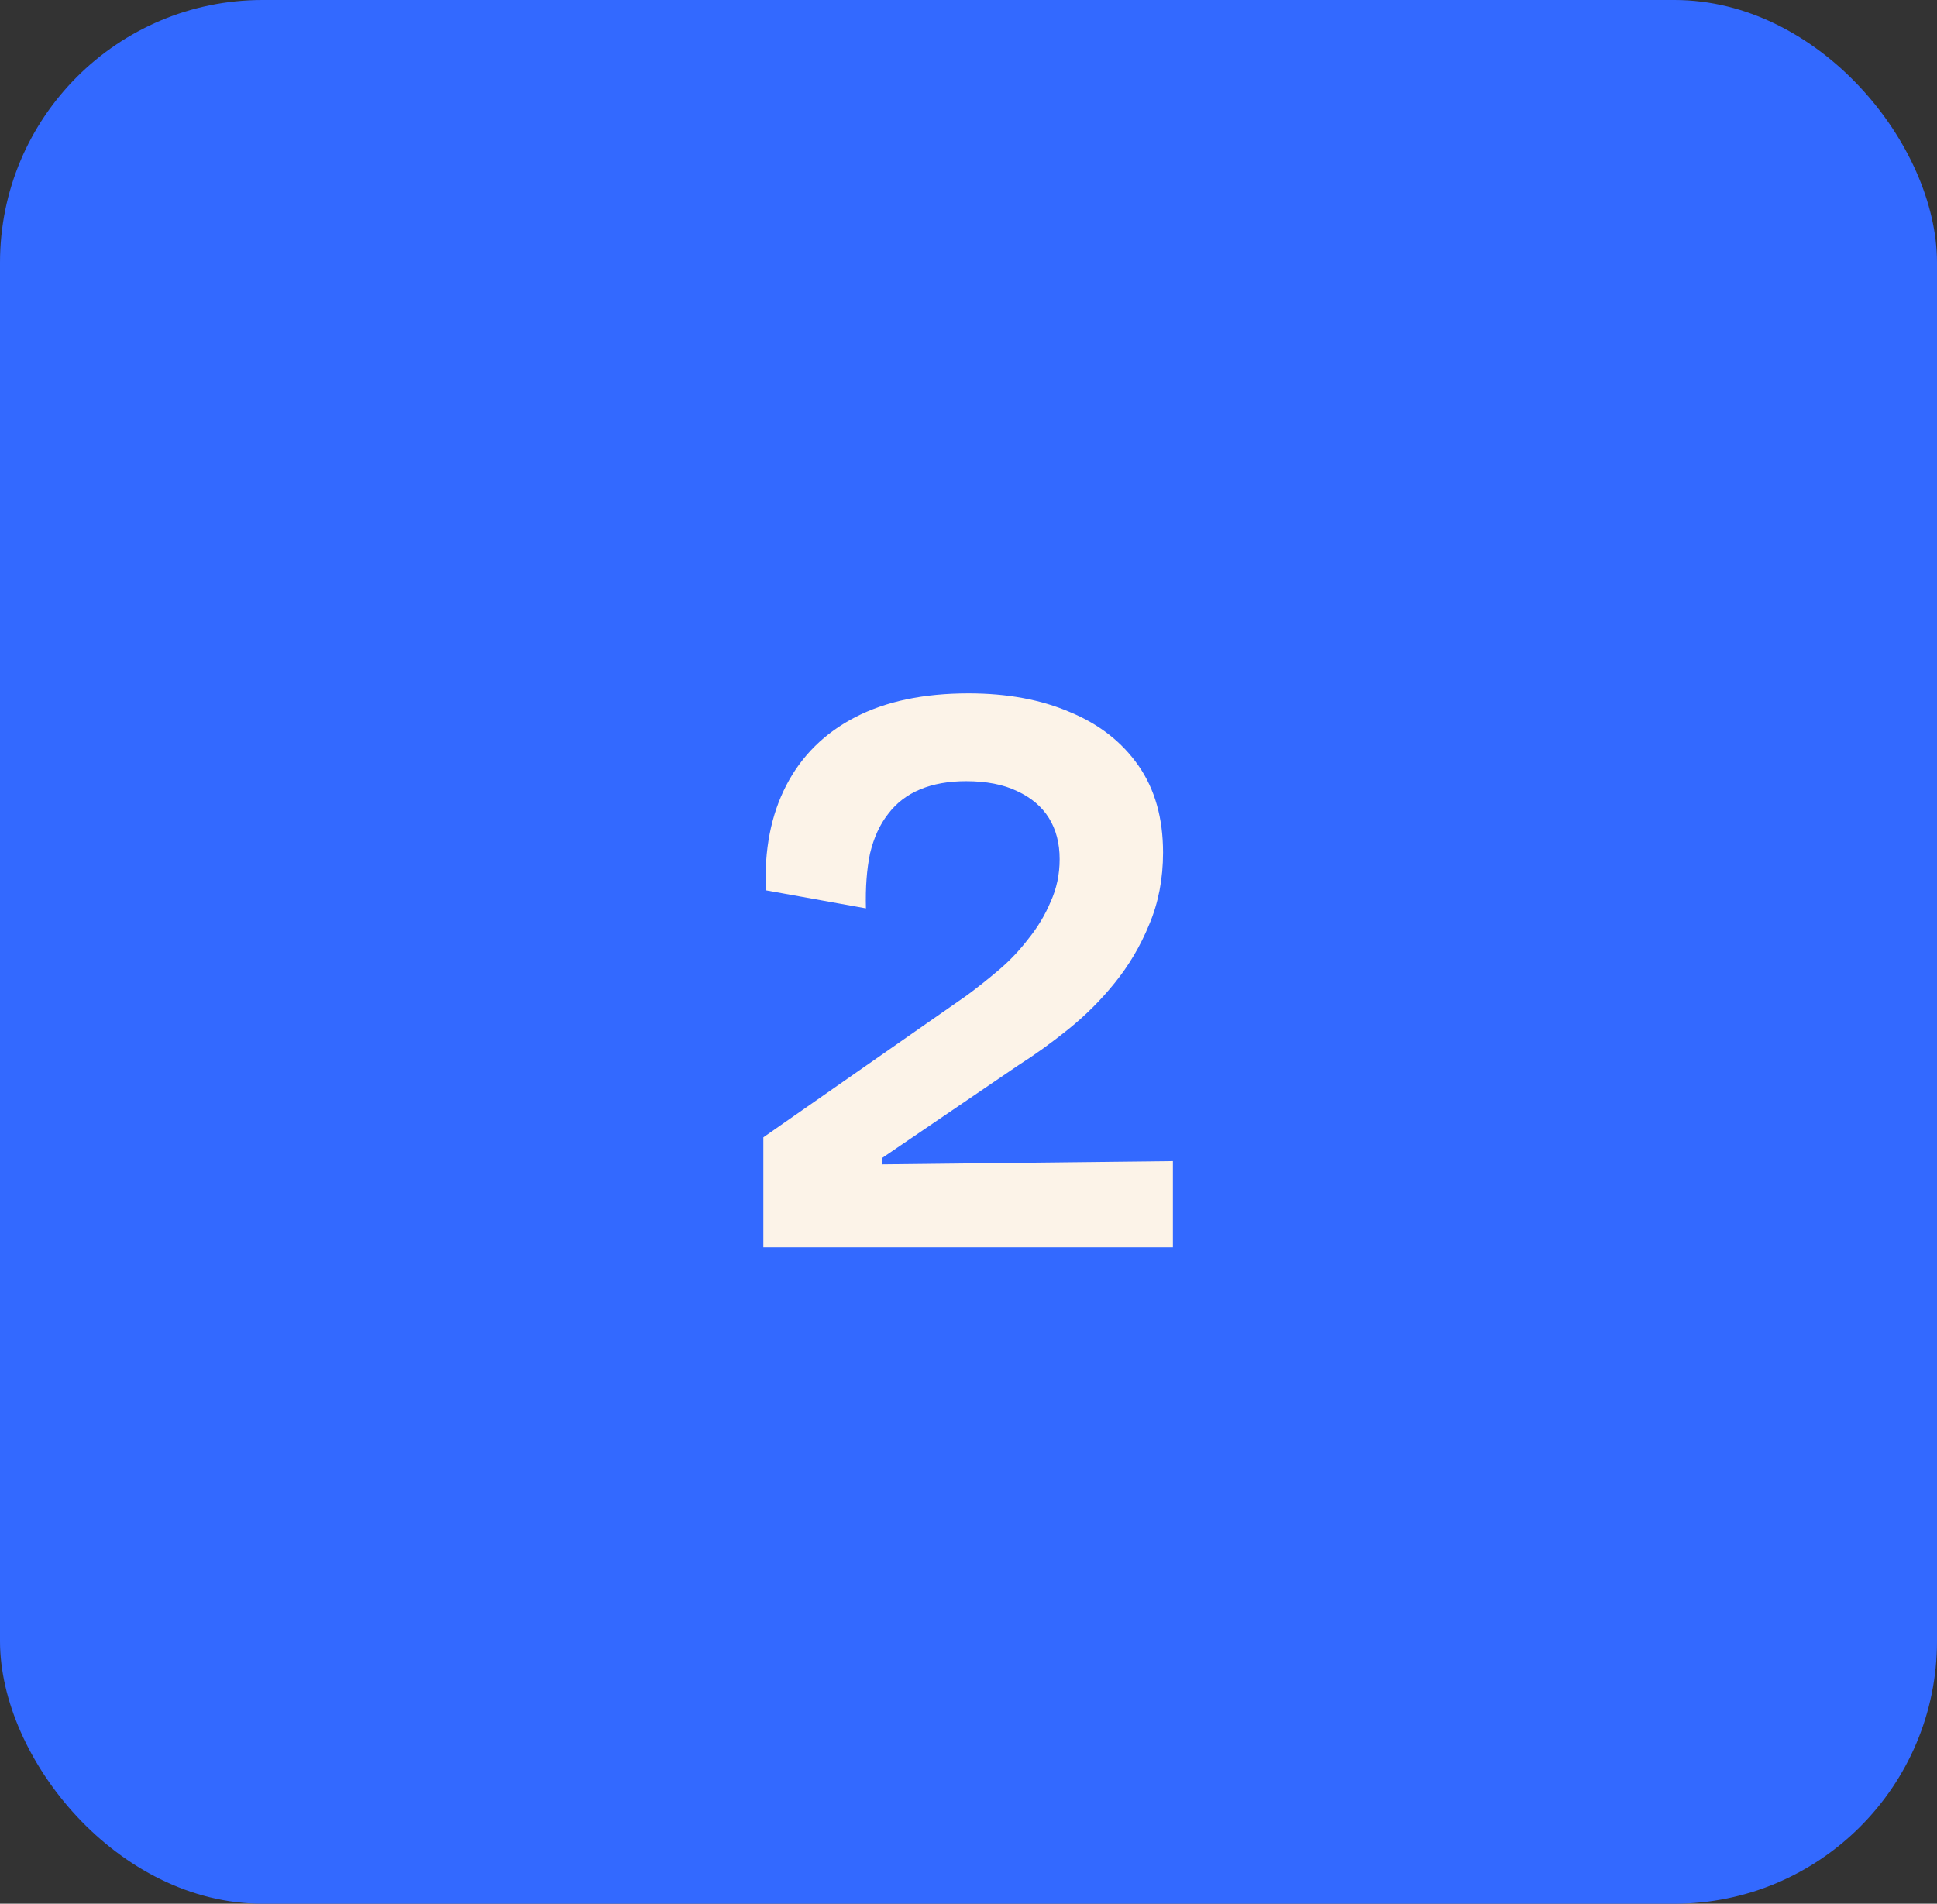 <svg width="59" height="58" viewBox="0 0 59 58" fill="none" xmlns="http://www.w3.org/2000/svg">
<rect x="0" y="0" width="59" height="58" fill="#333333" stroke="none"/>
<rect width="59" height="58" rx="8" fill="#3369FF"/>
<path d="M23.251 38V34.65L29.451 30.325C29.767 30.092 30.092 29.833 30.426 29.55C30.759 29.267 31.059 28.95 31.326 28.6C31.609 28.25 31.834 27.875 32.001 27.475C32.184 27.075 32.276 26.642 32.276 26.175C32.276 25.692 32.167 25.275 31.951 24.925C31.734 24.575 31.409 24.3 30.976 24.1C30.559 23.9 30.042 23.8 29.426 23.8C28.892 23.8 28.426 23.883 28.026 24.05C27.626 24.217 27.301 24.467 27.051 24.8C26.801 25.117 26.617 25.517 26.501 26C26.401 26.483 26.359 27.042 26.376 27.675L23.326 27.125C23.276 25.892 23.484 24.825 23.951 23.925C24.417 23.025 25.117 22.333 26.051 21.85C26.984 21.367 28.134 21.125 29.501 21.125C30.684 21.125 31.717 21.317 32.601 21.7C33.484 22.067 34.176 22.608 34.676 23.325C35.176 24.042 35.426 24.925 35.426 25.975C35.426 26.775 35.284 27.508 35.001 28.175C34.734 28.825 34.384 29.417 33.951 29.95C33.534 30.467 33.067 30.933 32.551 31.35C32.034 31.767 31.526 32.133 31.026 32.45L26.876 35.275V35.475L35.726 35.375V38H23.251Z" fill="#FCF3E8"/>
</svg>
